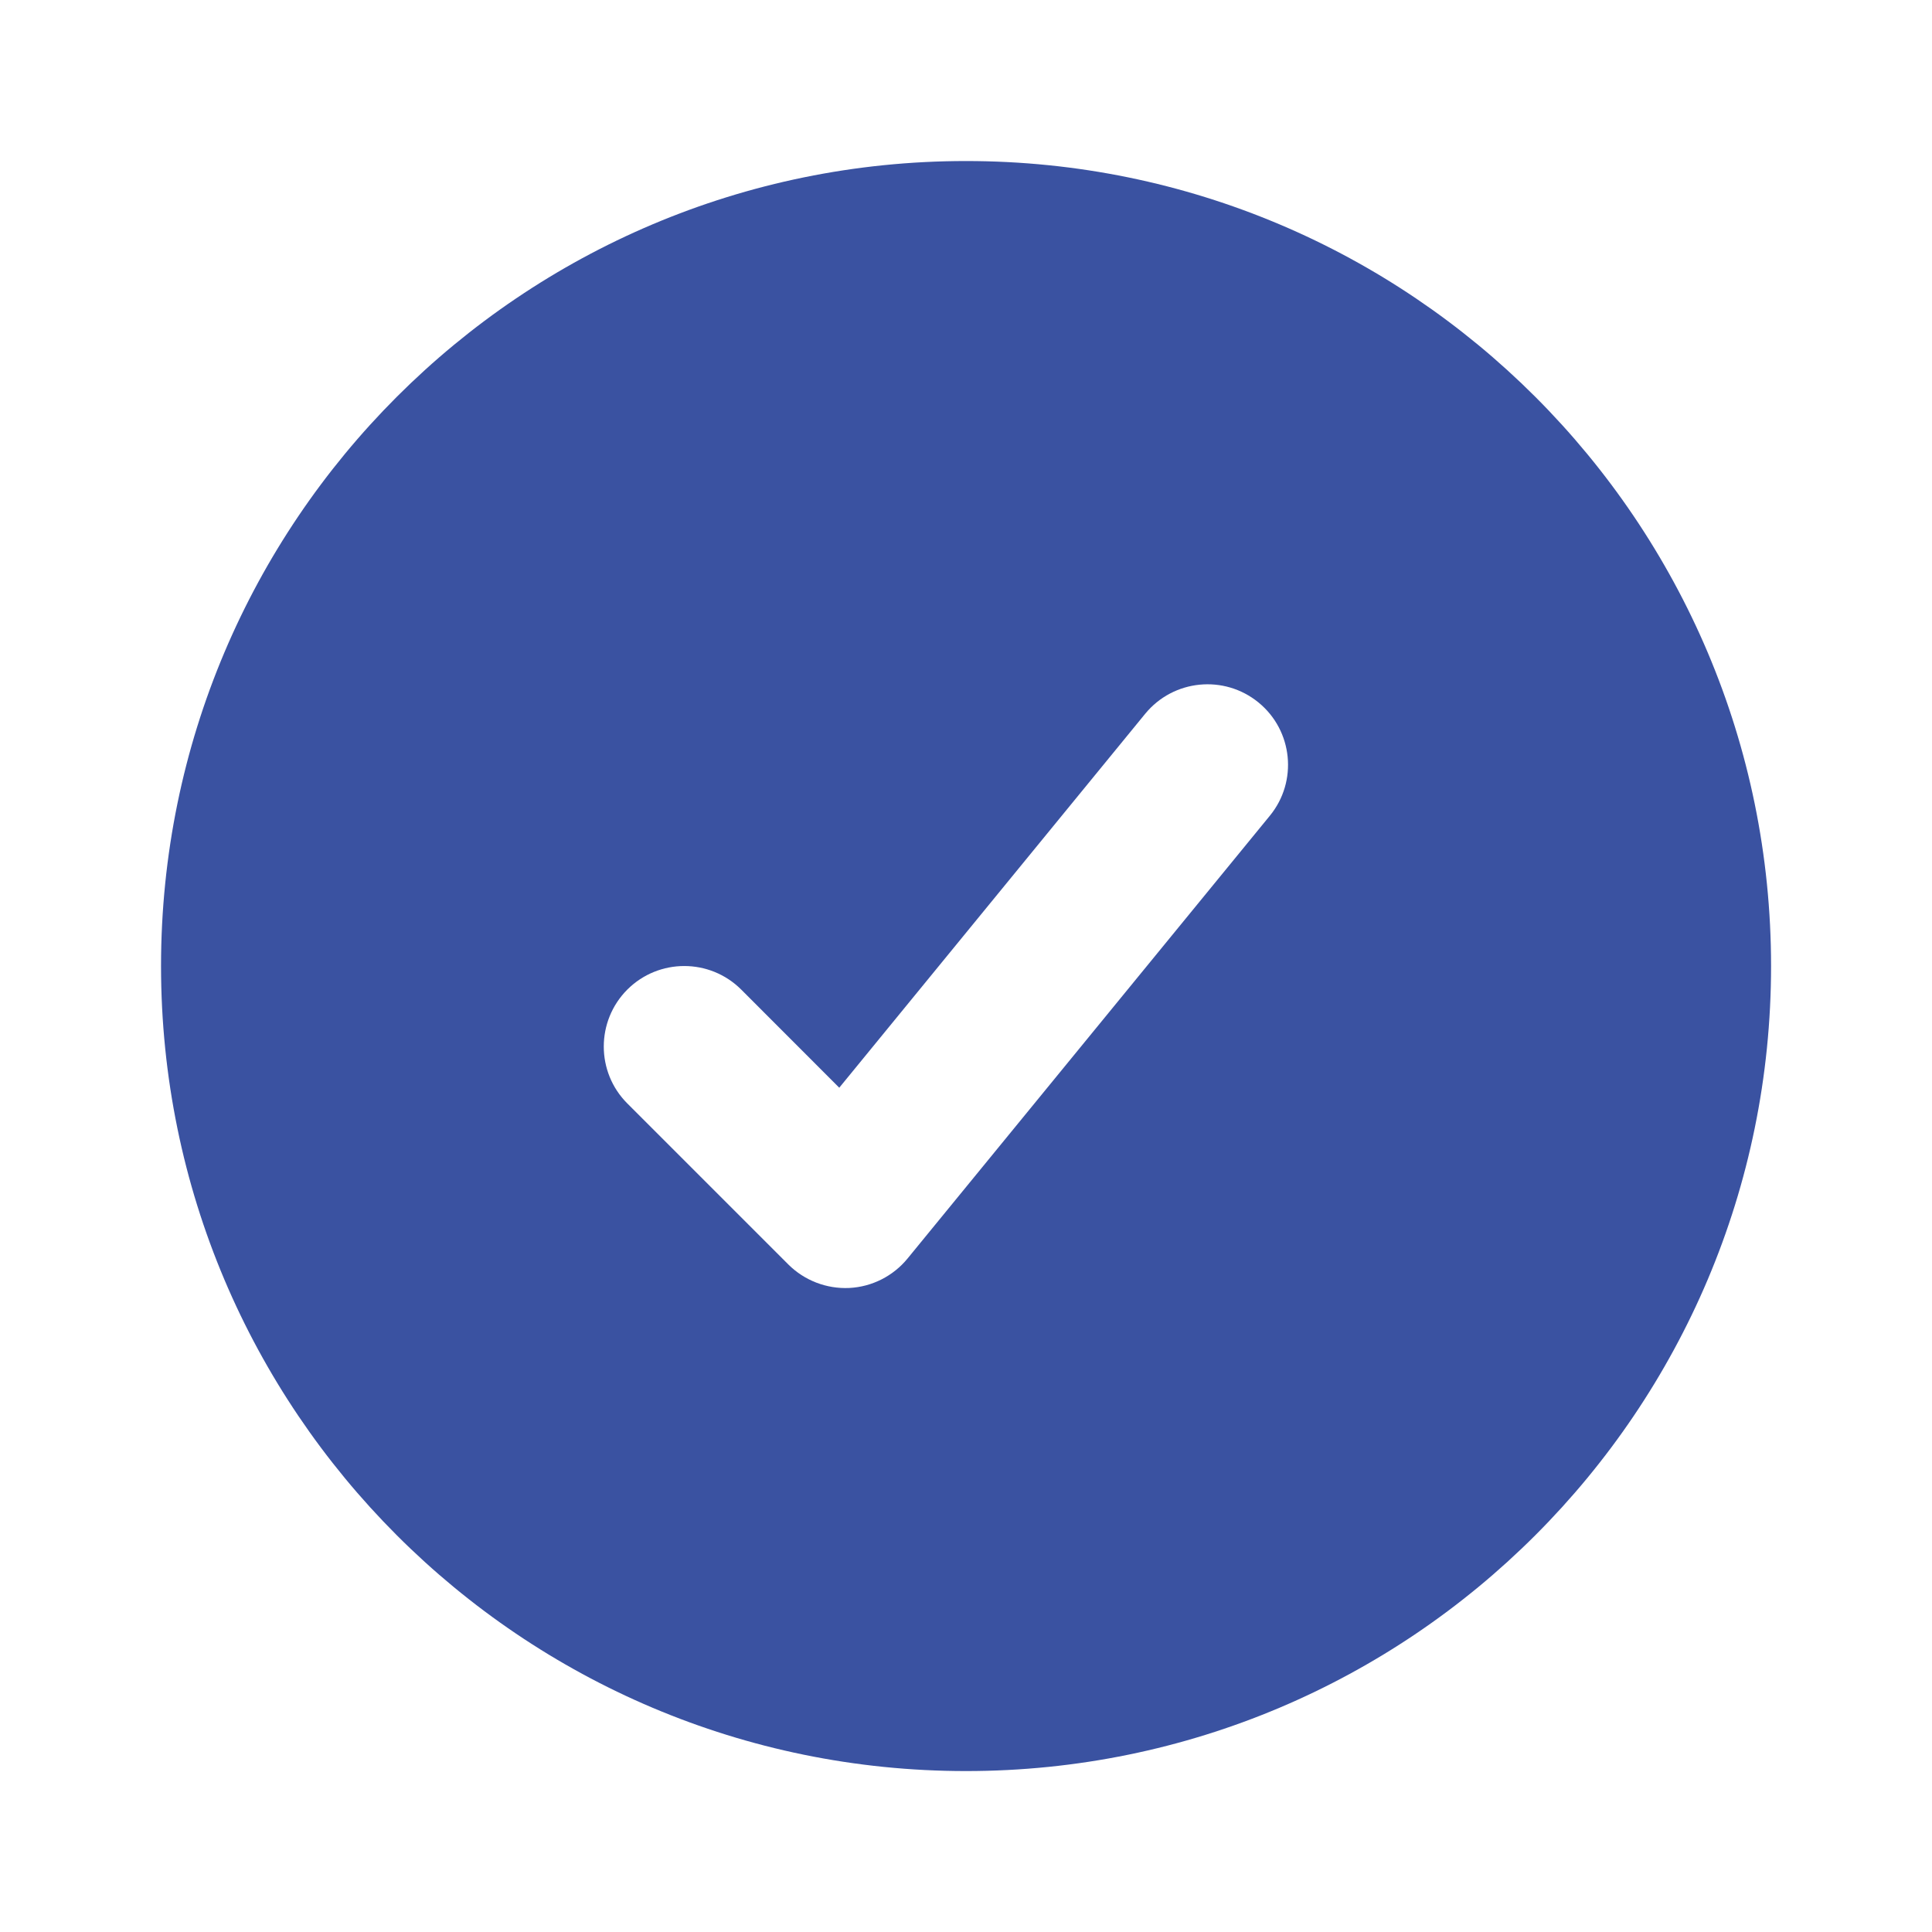 <svg width="20" height="20" viewBox="0 0 20 20" fill="none" xmlns="http://www.w3.org/2000/svg">
<path fill-rule="evenodd" clip-rule="evenodd" d="M10 1.667C5.398 1.667 1.667 5.398 1.667 10C1.667 14.603 5.398 18.334 10 18.334C14.603 18.334 18.334 14.603 18.334 10C18.334 5.398 14.603 1.667 10 1.667ZM13.145 8.445C13.437 8.089 13.384 7.563 13.028 7.272C12.672 6.981 12.147 7.033 11.855 7.389L8.688 11.26L7.673 10.244C7.347 9.919 6.82 9.919 6.494 10.244C6.169 10.57 6.169 11.098 6.494 11.423L8.161 13.09C8.328 13.256 8.557 13.344 8.792 13.333C9.027 13.321 9.246 13.21 9.395 13.028L13.145 8.445Z" fill="#3850A0" fill-opacity="0.988"/>
</svg>
